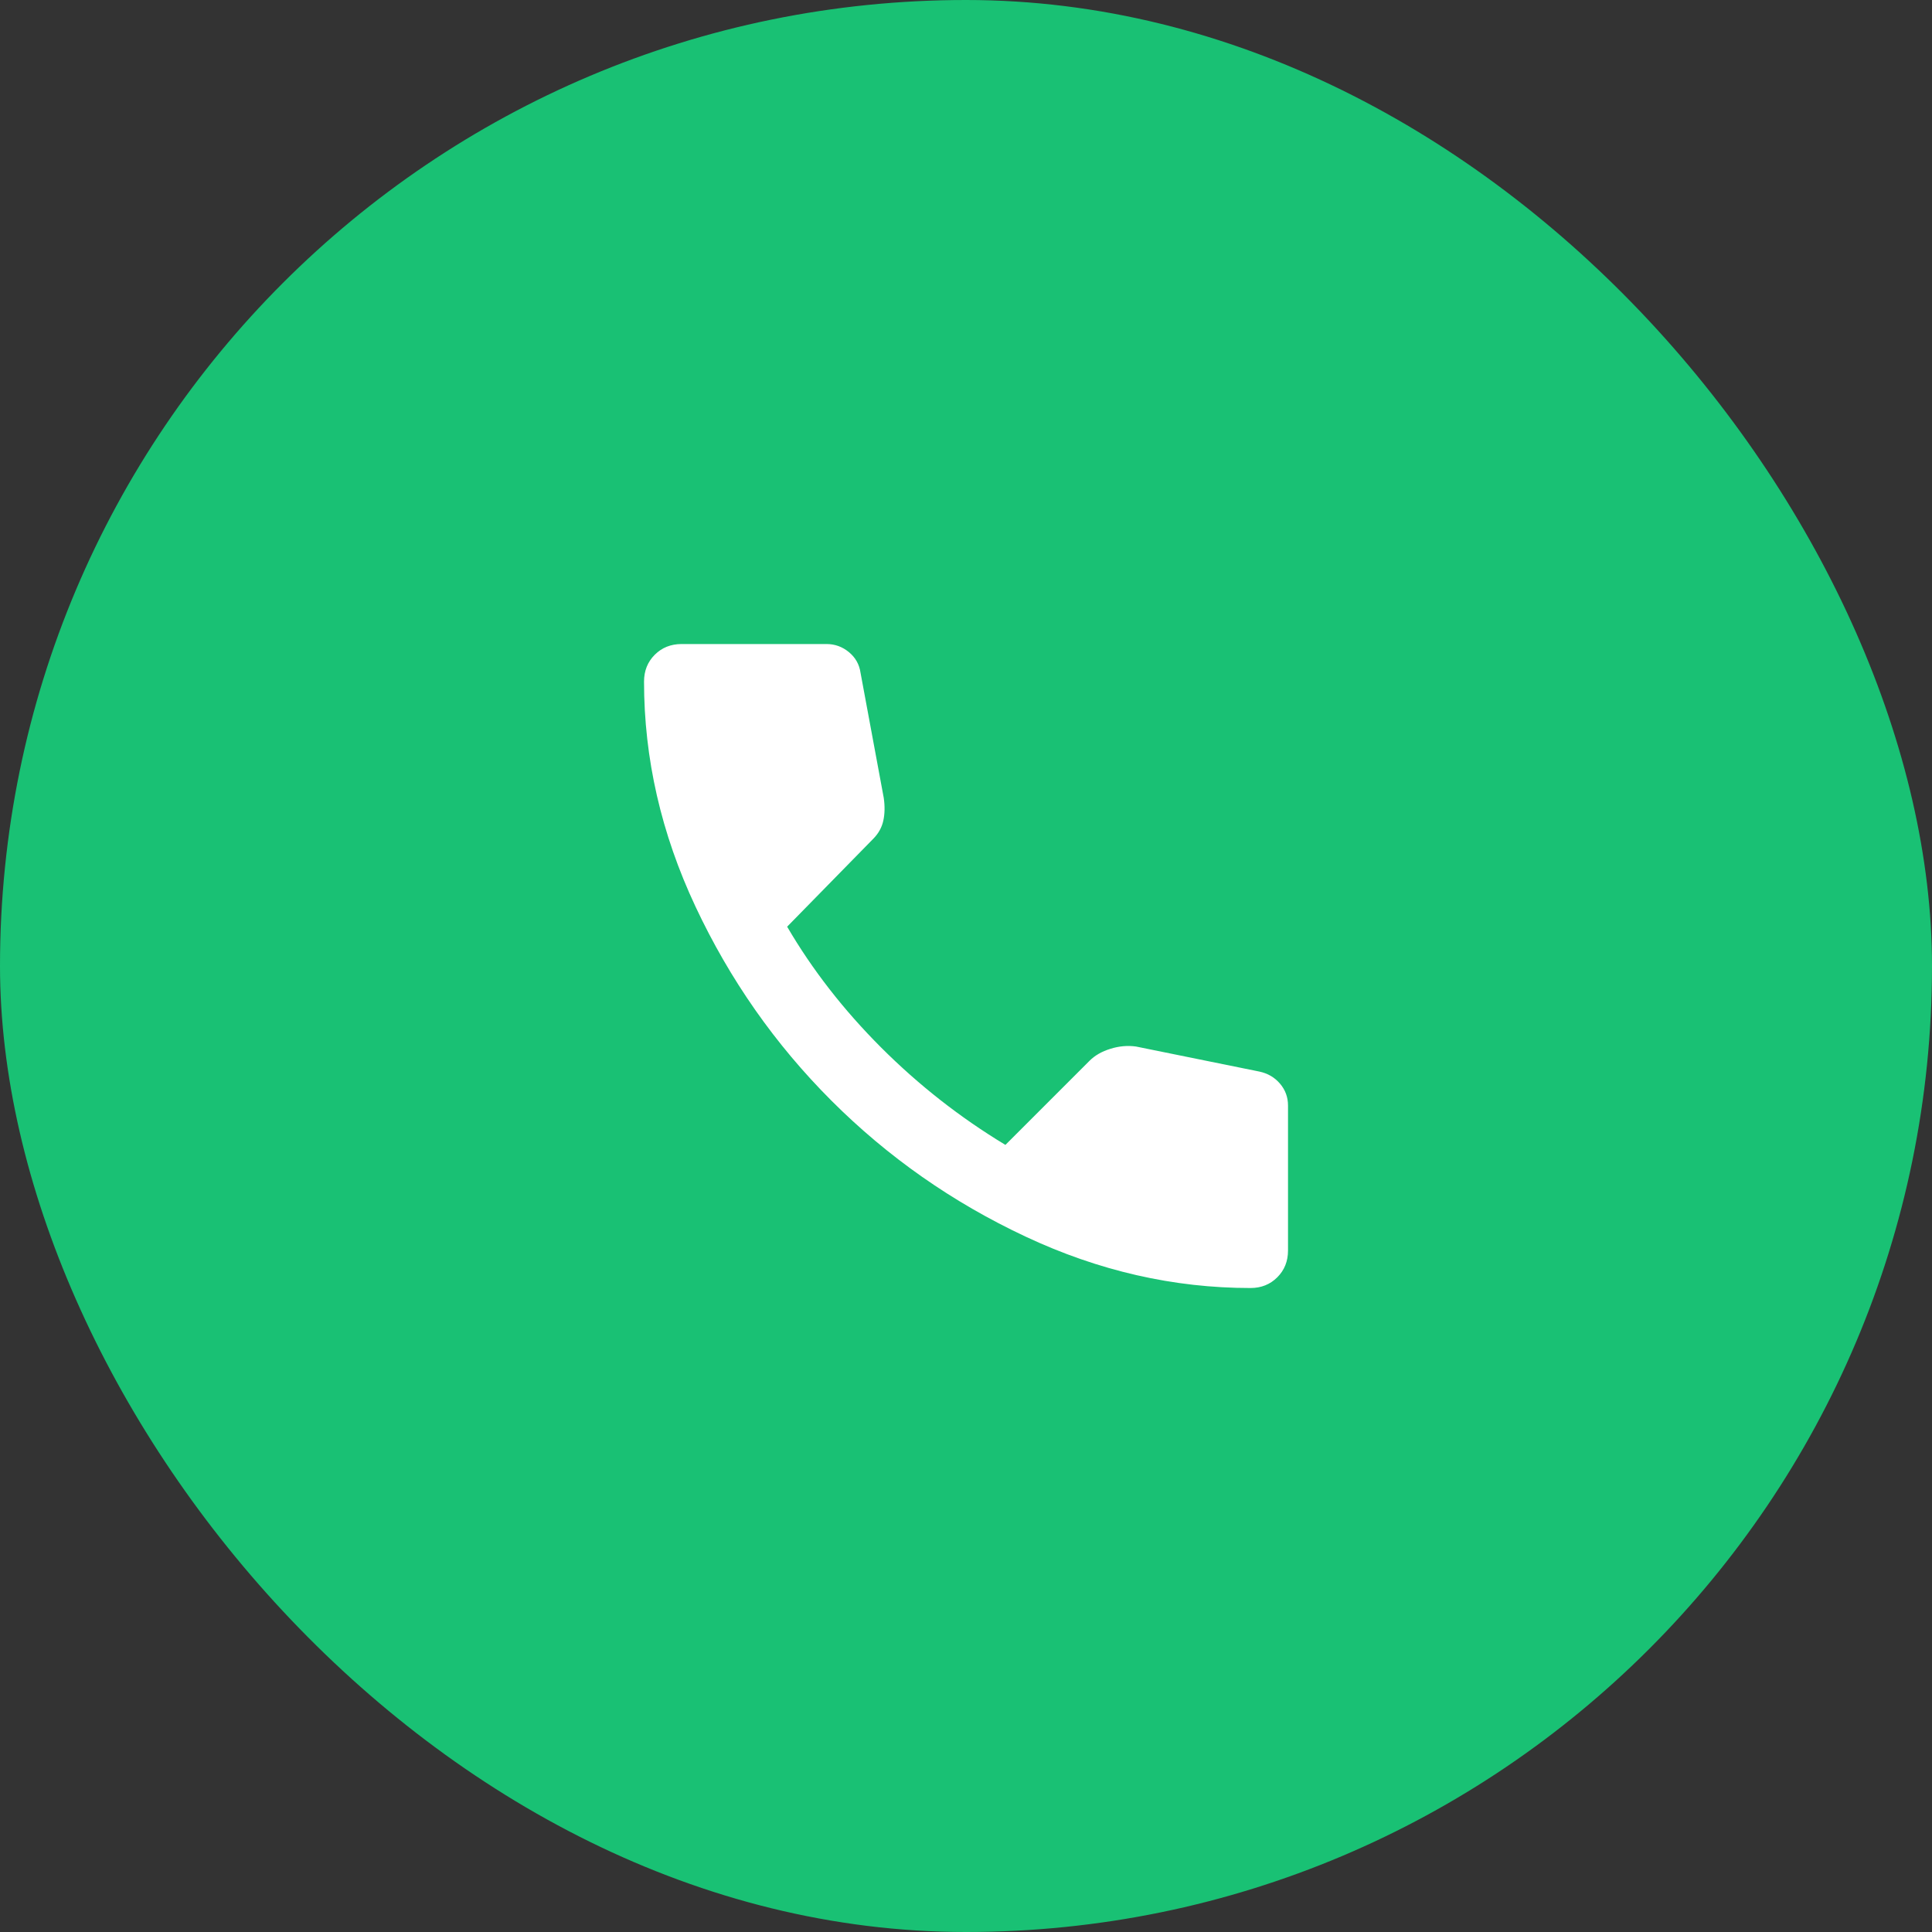 <svg width="40" height="40" viewBox="0 0 40 40" fill="none" xmlns="http://www.w3.org/2000/svg">
<rect x="0" y="0" width="40" height="40" fill="#333333" stroke="none"/>
<rect width="40" height="40" rx="20" fill="#19C174"/>
<mask id="mask0_58_96" style="mask-type:alpha" maskUnits="userSpaceOnUse" x="11" y="11" width="18" height="18">
<rect x="11.112" y="11.112" width="17.778" height="17.778" fill="#D9D9D9"/>
</mask>
<g mask="url(#mask0_58_96)">
<path d="M25.89 26.667C24.297 26.667 22.744 26.312 21.232 25.602C19.72 24.893 18.38 23.954 17.214 22.788C16.047 21.621 15.109 20.282 14.399 18.769C13.689 17.257 13.334 15.704 13.334 14.112C13.334 13.889 13.408 13.704 13.556 13.556C13.704 13.408 13.889 13.334 14.112 13.334H17.112C17.285 13.334 17.439 13.389 17.575 13.501C17.71 13.612 17.791 13.754 17.816 13.927L18.297 16.519C18.322 16.692 18.319 16.849 18.288 16.991C18.257 17.133 18.186 17.26 18.075 17.371L16.297 19.186C16.816 20.075 17.464 20.908 18.241 21.686C19.019 22.464 19.877 23.137 20.816 23.704L22.556 21.964C22.667 21.852 22.812 21.769 22.991 21.714C23.17 21.658 23.346 21.643 23.519 21.667L26.075 22.186C26.248 22.223 26.39 22.306 26.501 22.436C26.612 22.566 26.667 22.717 26.667 22.89V25.89C26.667 26.112 26.593 26.297 26.445 26.445C26.297 26.593 26.112 26.667 25.89 26.667Z" fill="white"/>
</g>
</svg>
